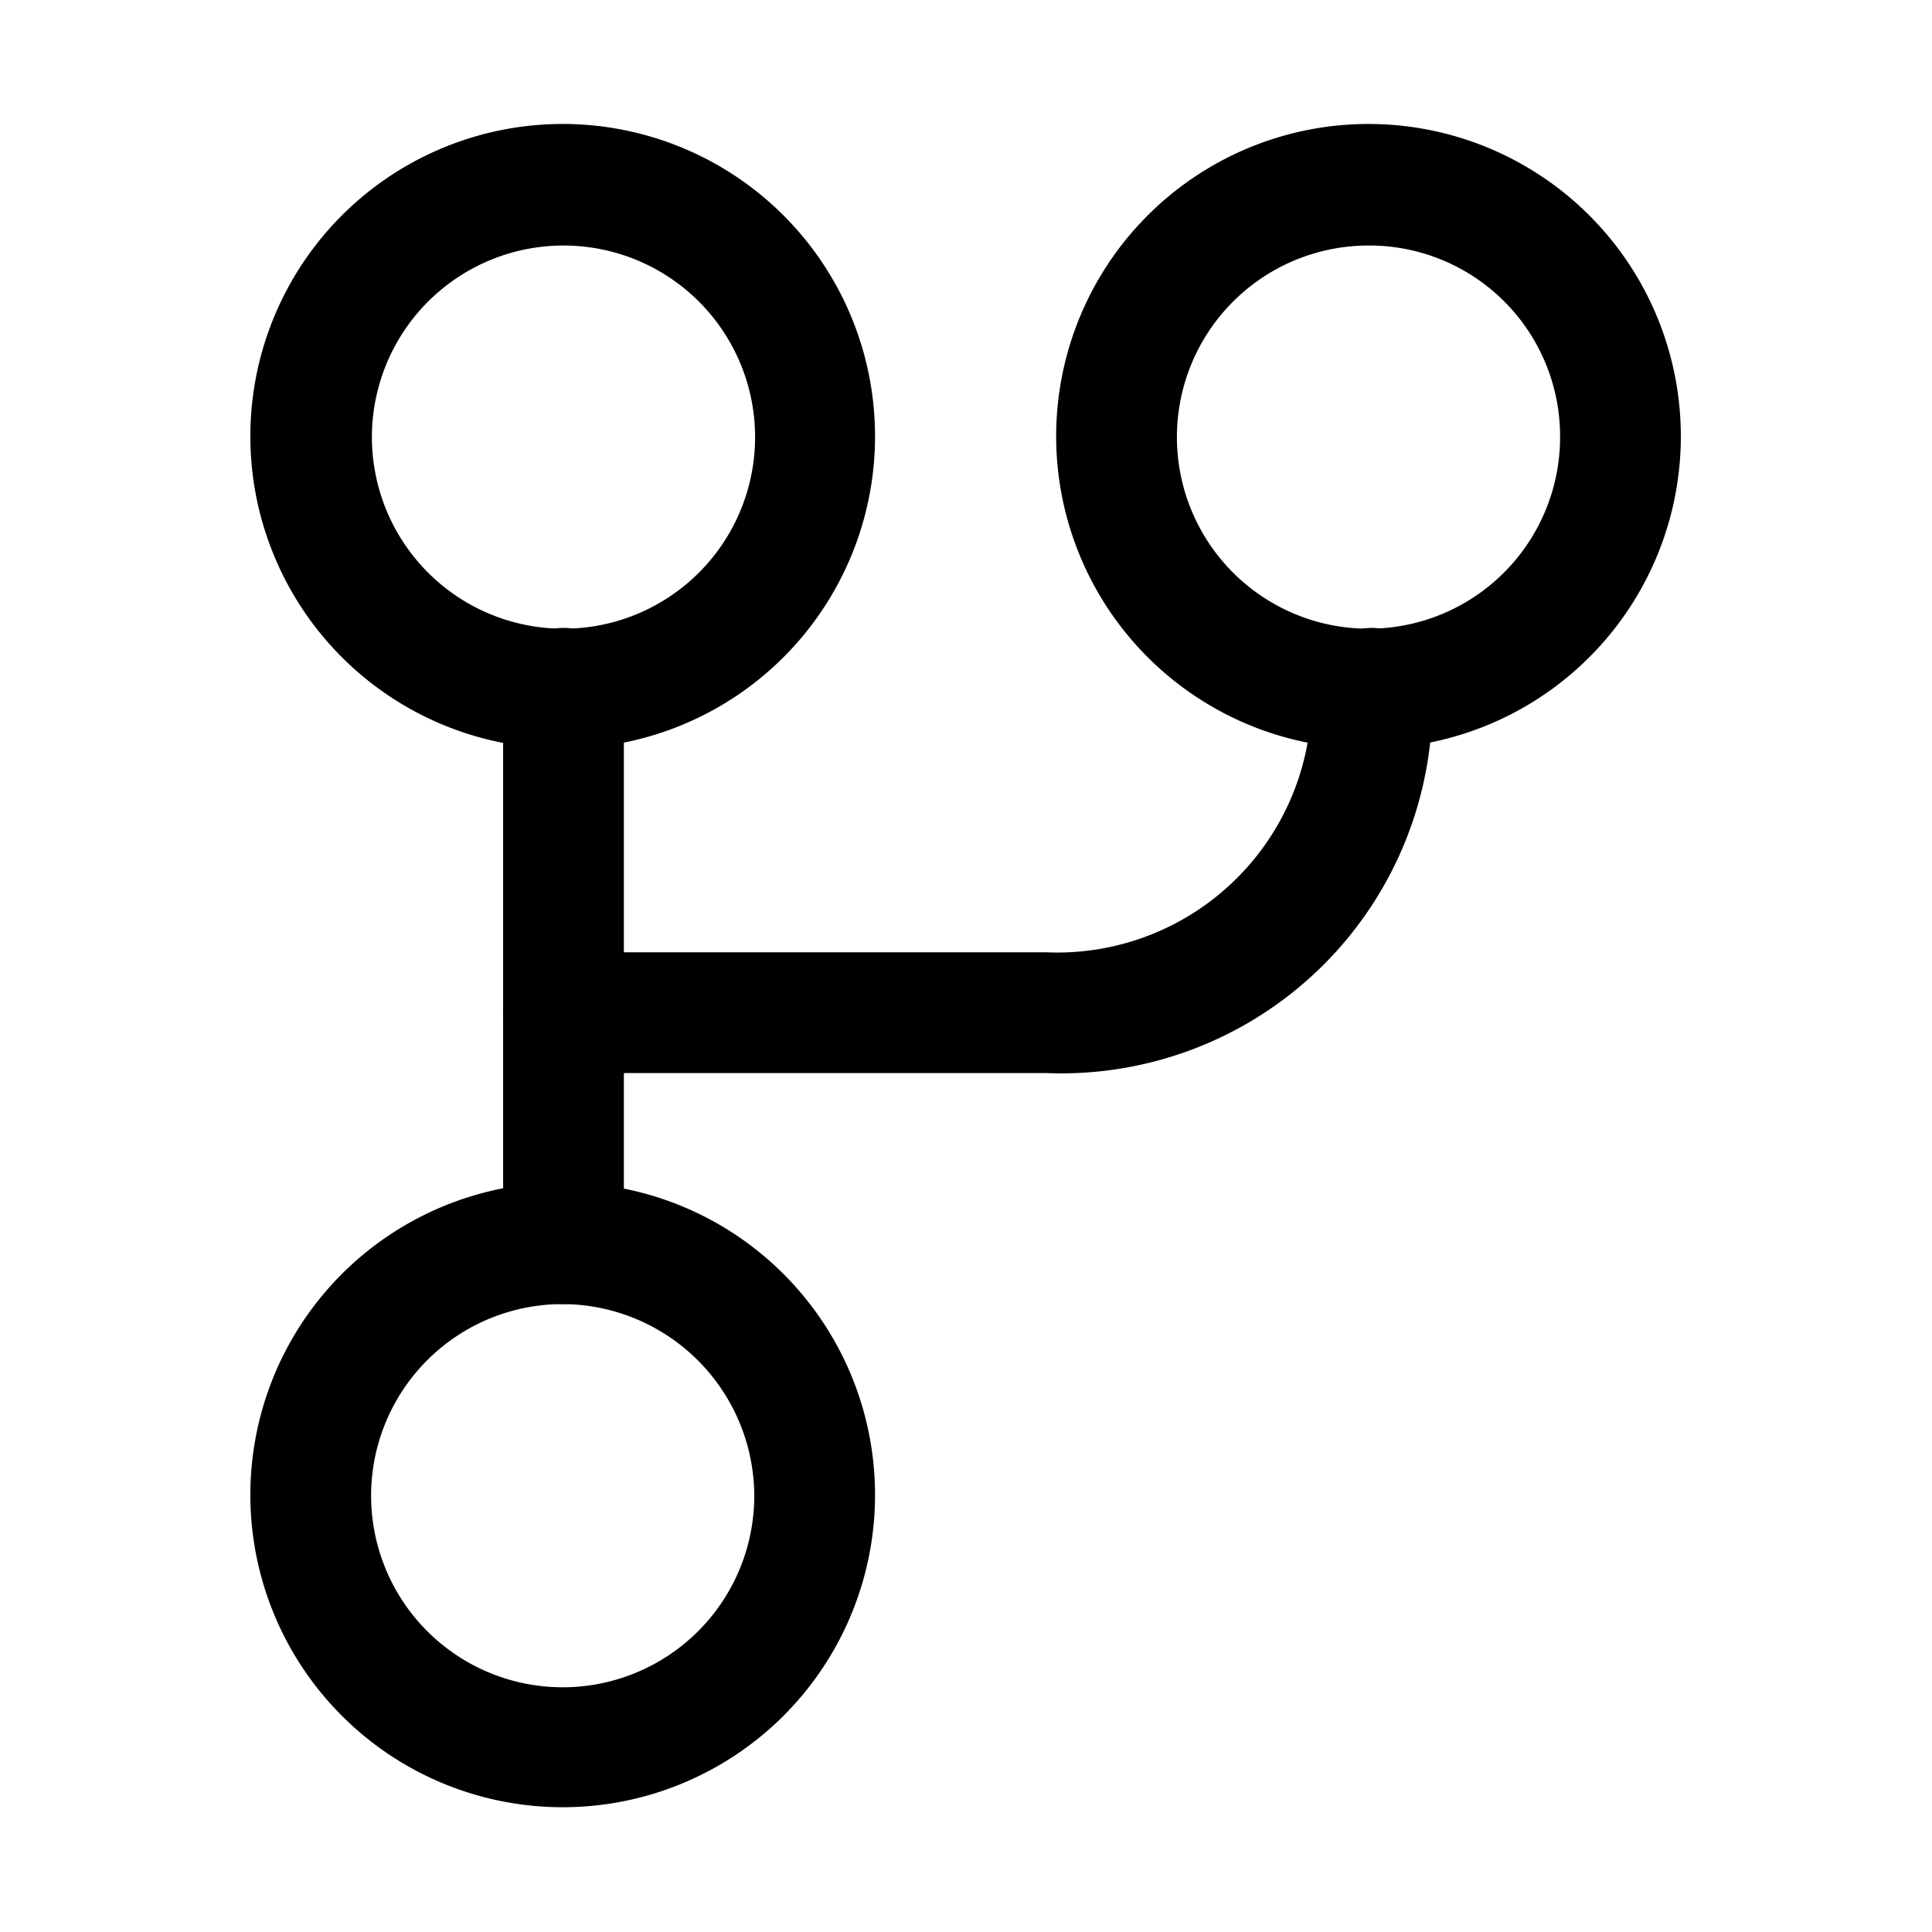 <?xml version="1.0" encoding="utf-8"?>
<svg width="800px" height="800px" viewBox="0 0 24 24" id="Layer_1" data-name="Layer 1" xmlns="http://www.w3.org/2000/svg" xmlns:xlink="http://www.w3.org/1999/xlink">
<defs>
<style>.cls-1{fill:none;}.cls-2{clip-path:url(#clip-path);}</style>
<clipPath id="clip-path">
<rect class="cls-1" y="-0.06" width="24" height="24"/>
</clipPath>
</defs>
<title>code-merge</title>
<g class="cls-2">
<path d="M7,22.45a3.88,3.88,0,1,1,3.87-3.87A3.88,3.88,0,0,1,7,22.45ZM7,16.2a2.38,2.38,0,1,0,2.37,2.38A2.39,2.39,0,0,0,7,16.2Z"/>
<path d="M7,9.3a3.88,3.88,0,1,1,3.87-3.88A3.88,3.88,0,0,1,7,9.3ZM7,3.05A2.38,2.38,0,1,0,9.38,5.42,2.38,2.38,0,0,0,7,3.05Z"/>
<path d="M17,9.3a3.88,3.88,0,1,1,3.88-3.88A3.88,3.88,0,0,1,17,9.3Zm0-6.25a2.38,2.38,0,1,0,2.38,2.37A2.37,2.37,0,0,0,17,3.05Z"/>
<path d="M7,16.2a.74.74,0,0,1-.75-.75V8.55a.75.75,0,0,1,1.5,0v6.9A.75.75,0,0,1,7,16.2Z"/>
<path d="M13,13.33H7a.75.75,0,0,1,0-1.5H13a3.16,3.16,0,0,0,3.29-3.28.75.75,0,1,1,1.5,0A4.61,4.61,0,0,1,13,13.33Z"/>
</g>
</svg>